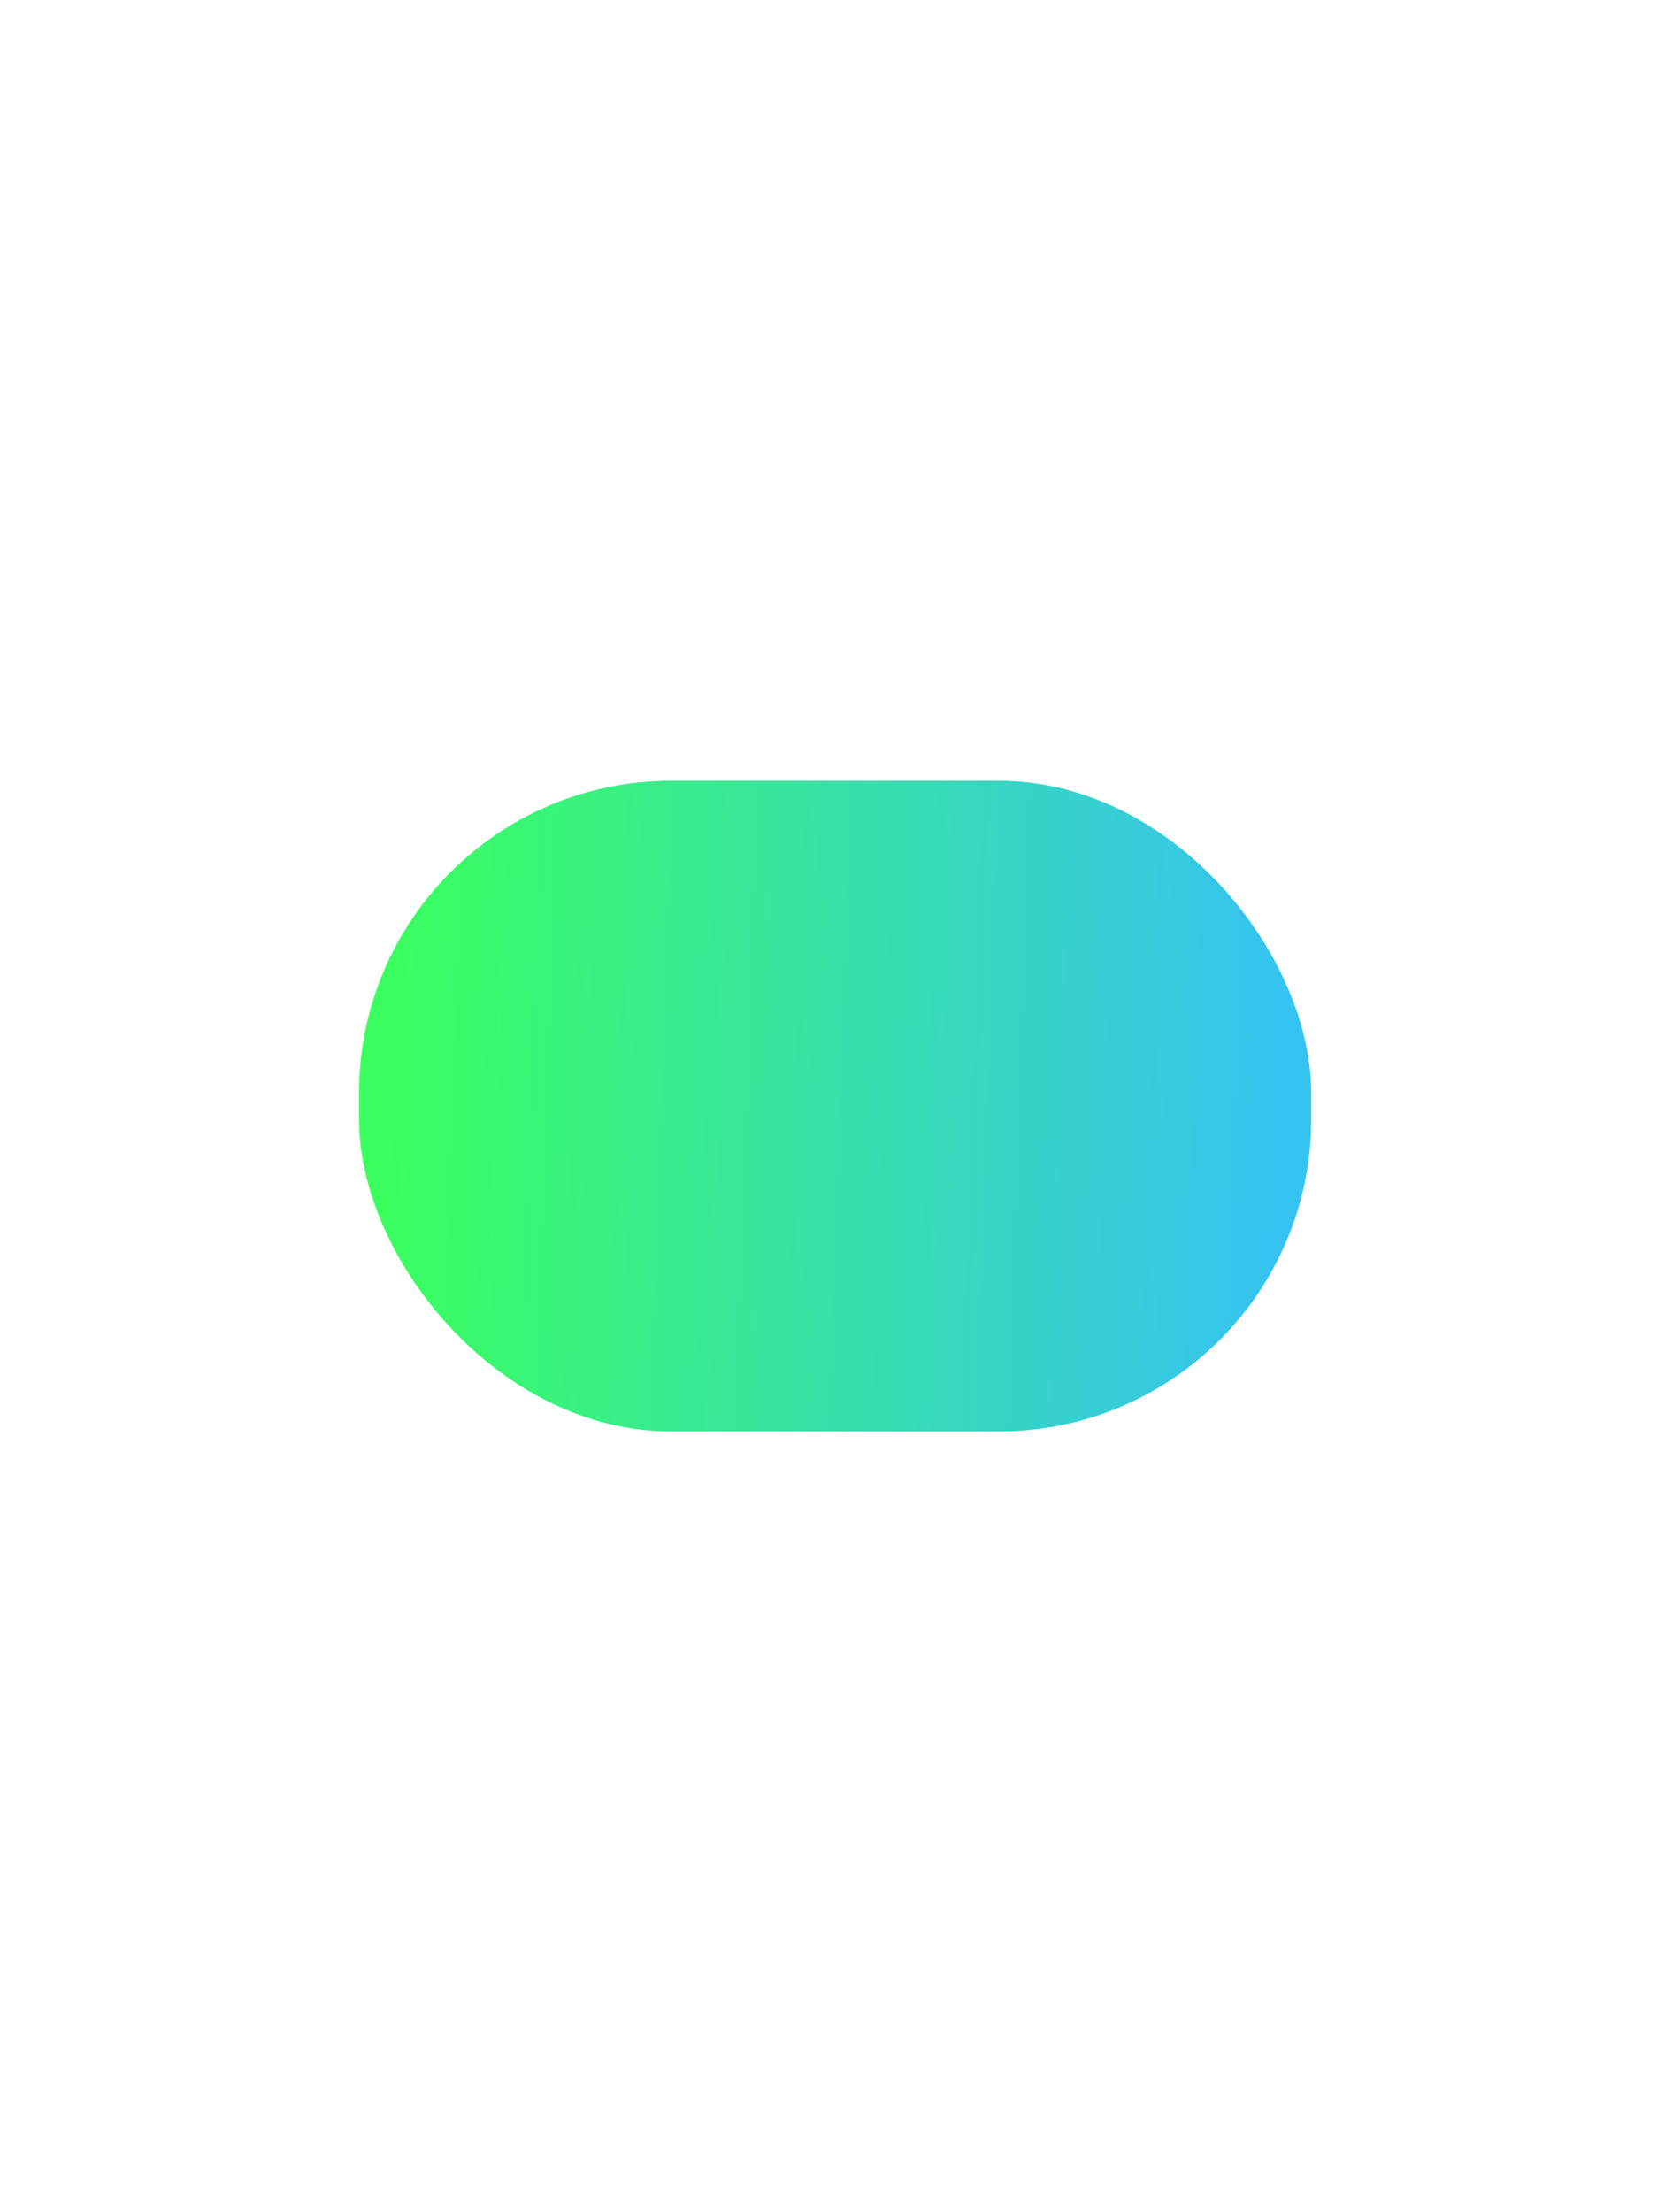 <svg width="320" height="425" viewBox="0 0 320 425" fill="none" xmlns="http://www.w3.org/2000/svg">
<g filter="url(#filter0_f_880_53718)">
<rect x="69" y="150" width="183" height="125" rx="60" fill="url(#paint0_linear_880_53718)"/>
</g>
<defs>
<filter id="filter0_f_880_53718" x="-81" y="0" width="483" height="425" filterUnits="userSpaceOnUse" color-interpolation-filters="sRGB">
<feFlood flood-opacity="0" result="BackgroundImageFix"/>
<feBlend mode="normal" in="SourceGraphic" in2="BackgroundImageFix" result="shape"/>
<feGaussianBlur stdDeviation="75" result="effect1_foregroundBlur_880_53718"/>
</filter>
<linearGradient id="paint0_linear_880_53718" x1="75.965" y1="166" x2="246.48" y2="171.789" gradientUnits="userSpaceOnUse">
<stop stop-color="#3AFF5F"/>
<stop offset="1" stop-color="#35C3F0"/>
</linearGradient>
</defs>
</svg>
